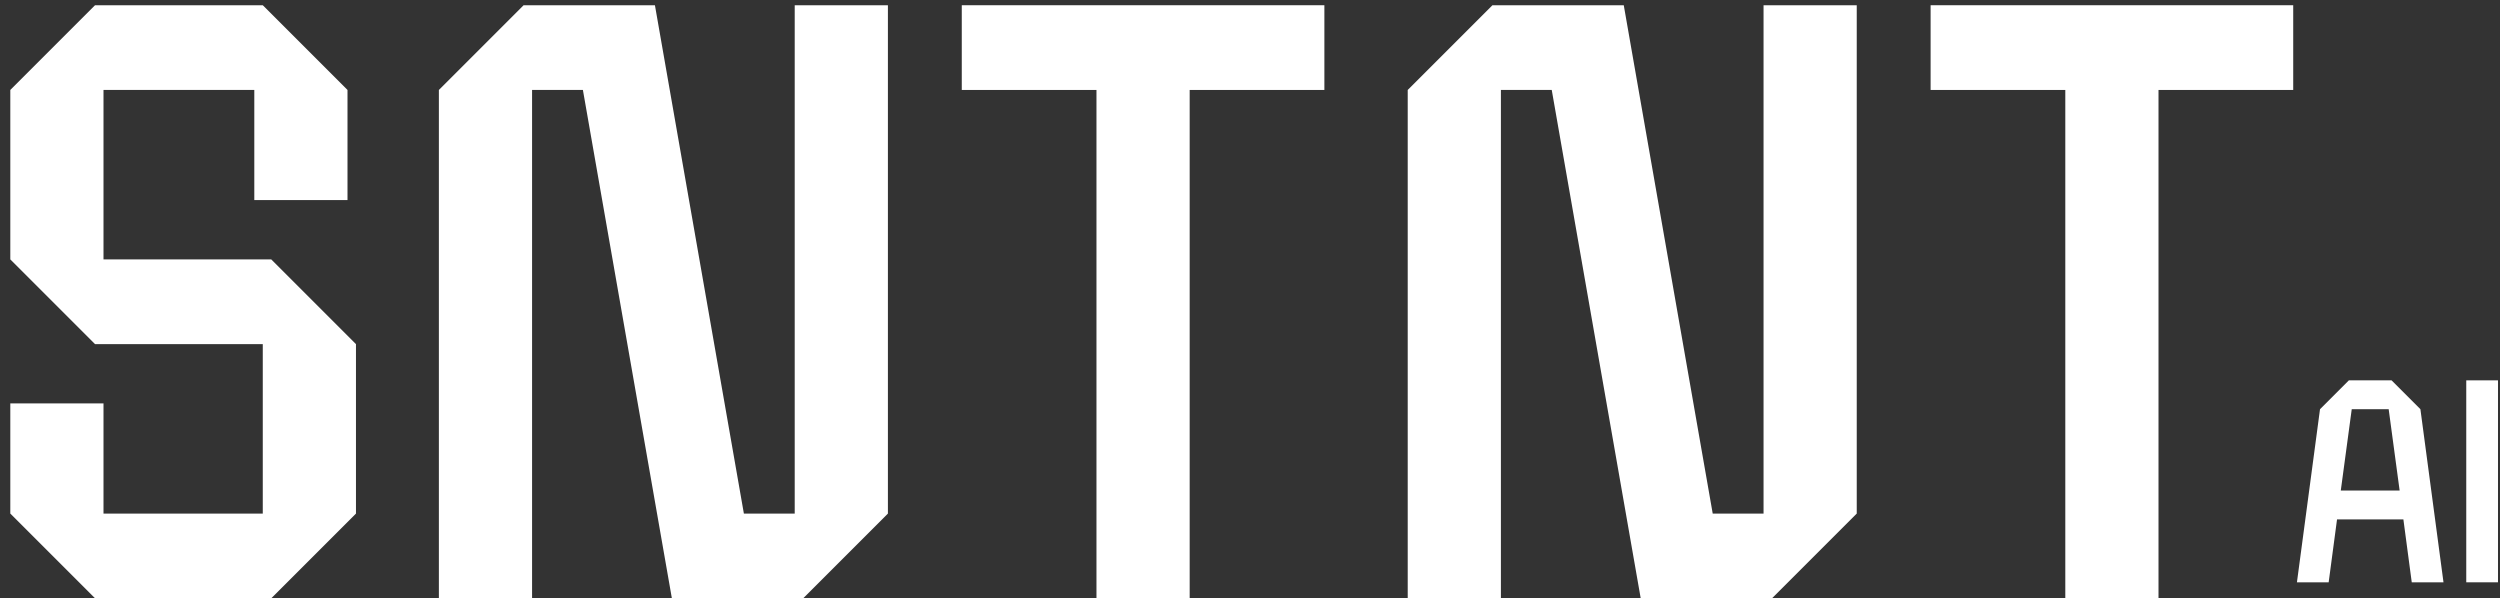 <svg xmlns="http://www.w3.org/2000/svg" width="234" height="56" viewBox="0 0 234 56" fill="none"><rect x="0" y="0" width="234" height="56" fill="#333333" stroke="none"/><path d="M180.705 8.42V0.49H214.645V8.42H202.036V56H193.313V8.42H180.705Z" fill="white"></path><path d="M140.485 56H131.762V8.42L139.692 0.49H151.984L160.31 48.07H165.068V0.49H173.791V48.07L165.861 56H153.57L145.243 8.42H140.485V56Z" fill="white"></path><path d="M90.022 8.42V0.49H123.962V8.42H111.353V56H102.63V8.42H90.022Z" fill="white"></path><path d="M49.802 56H41.079V8.42L49.009 0.49H61.301L69.627 48.07H74.385V0.49H83.108V48.07L75.178 56H62.887L54.56 8.42H49.802V56Z" fill="white"></path><path d="M0.965 24.28V8.42L8.895 0.49H24.596L32.526 8.42V18.729H23.803V8.42H9.688V24.28H25.389L33.319 32.21V48.07L25.389 56H8.895L0.965 48.07V37.761H9.688V48.07H24.596V32.21H8.895L0.965 24.28Z" fill="white"></path><path d="M230.842 35.601H233.812V54.504H230.842V35.601Z" fill="white"></path><path d="M217.963 54.504H214.993L217.153 38.301L219.853 35.601H223.85L226.55 38.301L228.711 54.504H225.74L224.957 48.617H218.746L217.963 54.504ZM220.123 38.301L219.097 45.916H224.606L223.58 38.301H220.123Z" fill="white"></path></svg>